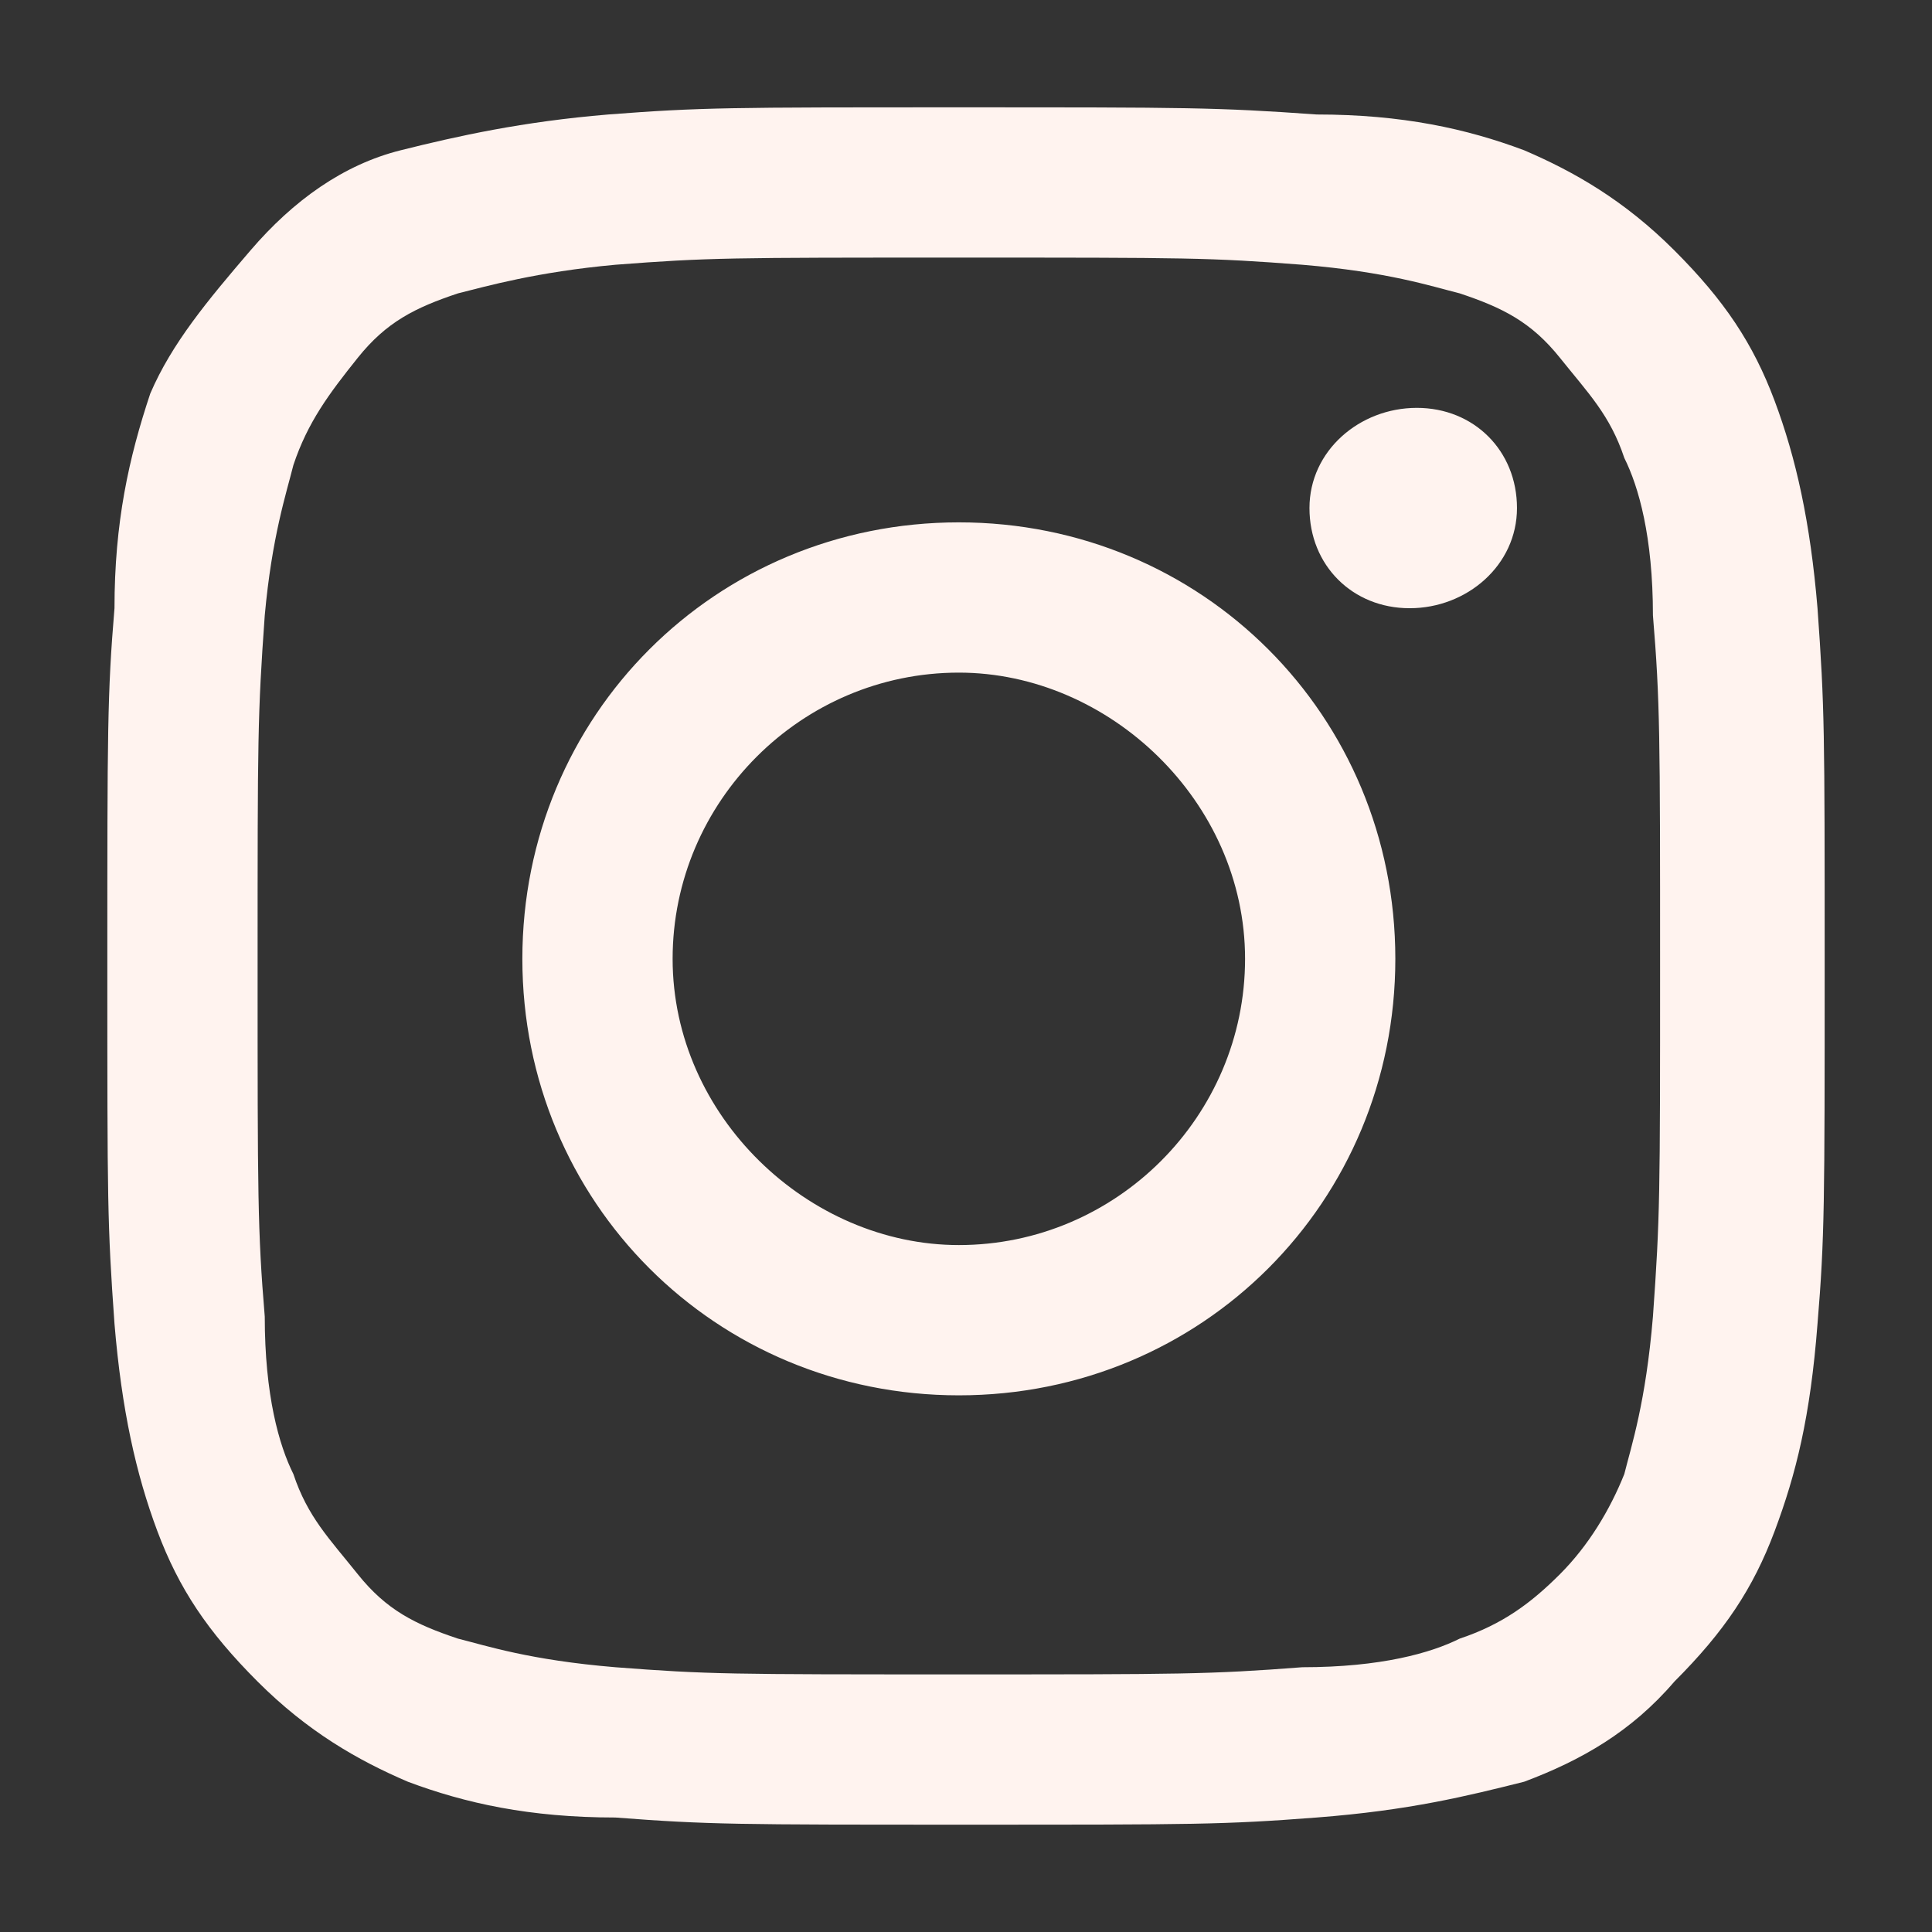 <?xml version="1.0" encoding="utf-8"?>
<!-- Generator: Adobe Illustrator 27.2.0, SVG Export Plug-In . SVG Version: 6.00 Build 0)  -->
<svg version="1.1" id="Layer_1" xmlns="http://www.w3.org/2000/svg" xmlns:xlink="http://www.w3.org/1999/xlink" x="0px" y="0px"
	 viewBox="0 0 27 27" style="enable-background:new 0 0 27 27;" xml:space="preserve">
<rect x="0" y="0" width="27" height="27" fill="#333333" stroke="none"/>
<style type="text/css">
	.st0{fill:#FFF3EF;}
</style>
<path class="st0" d="M13.4,3.6c3.2,0,3.5,0,4.8,0.1c1.2,0.1,1.8,0.3,2.2,0.4c0.6,0.2,1,0.4,1.4,0.9s0.7,0.8,0.9,1.4
	c0.2,0.4,0.4,1.1,0.4,2.2c0.1,1.2,0.1,1.7,0.1,4.9s0,3.5-0.1,4.9c-0.1,1.2-0.3,1.8-0.4,2.2c-0.2,0.5-0.5,1-0.9,1.4s-0.8,0.7-1.4,0.9
	c-0.4,0.2-1.1,0.4-2.2,0.4c-1.3,0.1-1.7,0.1-4.8,0.1c-3.2,0-3.5,0-4.8-0.1c-1.2-0.1-1.8-0.3-2.2-0.4c-0.6-0.2-1-0.4-1.4-0.9
	s-0.7-0.8-0.9-1.4c-0.2-0.4-0.4-1.1-0.4-2.2c-0.1-1.2-0.1-1.7-0.1-4.9s0-3.5,0.1-4.9C3.8,7.5,4,6.9,4.1,6.5C4.3,5.9,4.6,5.5,5,5
	s0.8-0.7,1.4-0.9C6.8,4,7.5,3.8,8.6,3.7C9.9,3.6,10.2,3.6,13.4,3.6z M13.4,1.5c-3.2,0-3.6,0-4.9,0.1C7.3,1.7,6.4,1.9,5.6,2.1
	S4.1,2.8,3.5,3.5s-1.1,1.3-1.4,2C1.8,6.4,1.6,7.3,1.6,8.5c-0.1,1.2-0.1,1.7-0.1,5s0,3.6,0.1,5c0.1,1.2,0.3,2.1,0.6,2.9
	c0.3,0.8,0.7,1.4,1.4,2.1s1.4,1.1,2.1,1.4c0.8,0.3,1.7,0.5,2.9,0.5c1.3,0.1,1.7,0.1,4.9,0.1s3.6,0,4.9-0.1c1.3-0.1,2.1-0.3,2.9-0.5
	c0.8-0.3,1.5-0.7,2.1-1.4c0.7-0.7,1.1-1.3,1.4-2.1c0.3-0.8,0.5-1.6,0.6-2.9c0.1-1.2,0.1-1.7,0.1-5s0-3.6-0.1-5
	c-0.1-1.2-0.3-2.1-0.6-2.9c-0.3-0.8-0.7-1.4-1.4-2.1c-0.7-0.7-1.4-1.1-2.1-1.4c-0.8-0.3-1.7-0.5-2.9-0.5C17,1.5,16.6,1.5,13.4,1.5z
	 M13.4,7.3c-3.4,0-6.1,2.7-6.1,6.1s2.7,6.1,6.1,6.1s6.1-2.7,6.1-6.1S16.8,7.3,13.4,7.3z M13.4,17.4c-2.1,0-4-1.8-4-4s1.8-4,4-4
	c2.1,0,4,1.8,4,4S15.6,17.4,13.4,17.4z M21.2,7.1c0,0.8-0.7,1.4-1.5,1.4s-1.4-0.6-1.4-1.4s0.7-1.4,1.5-1.4S21.2,6.3,21.2,7.1z"/>
</svg>
